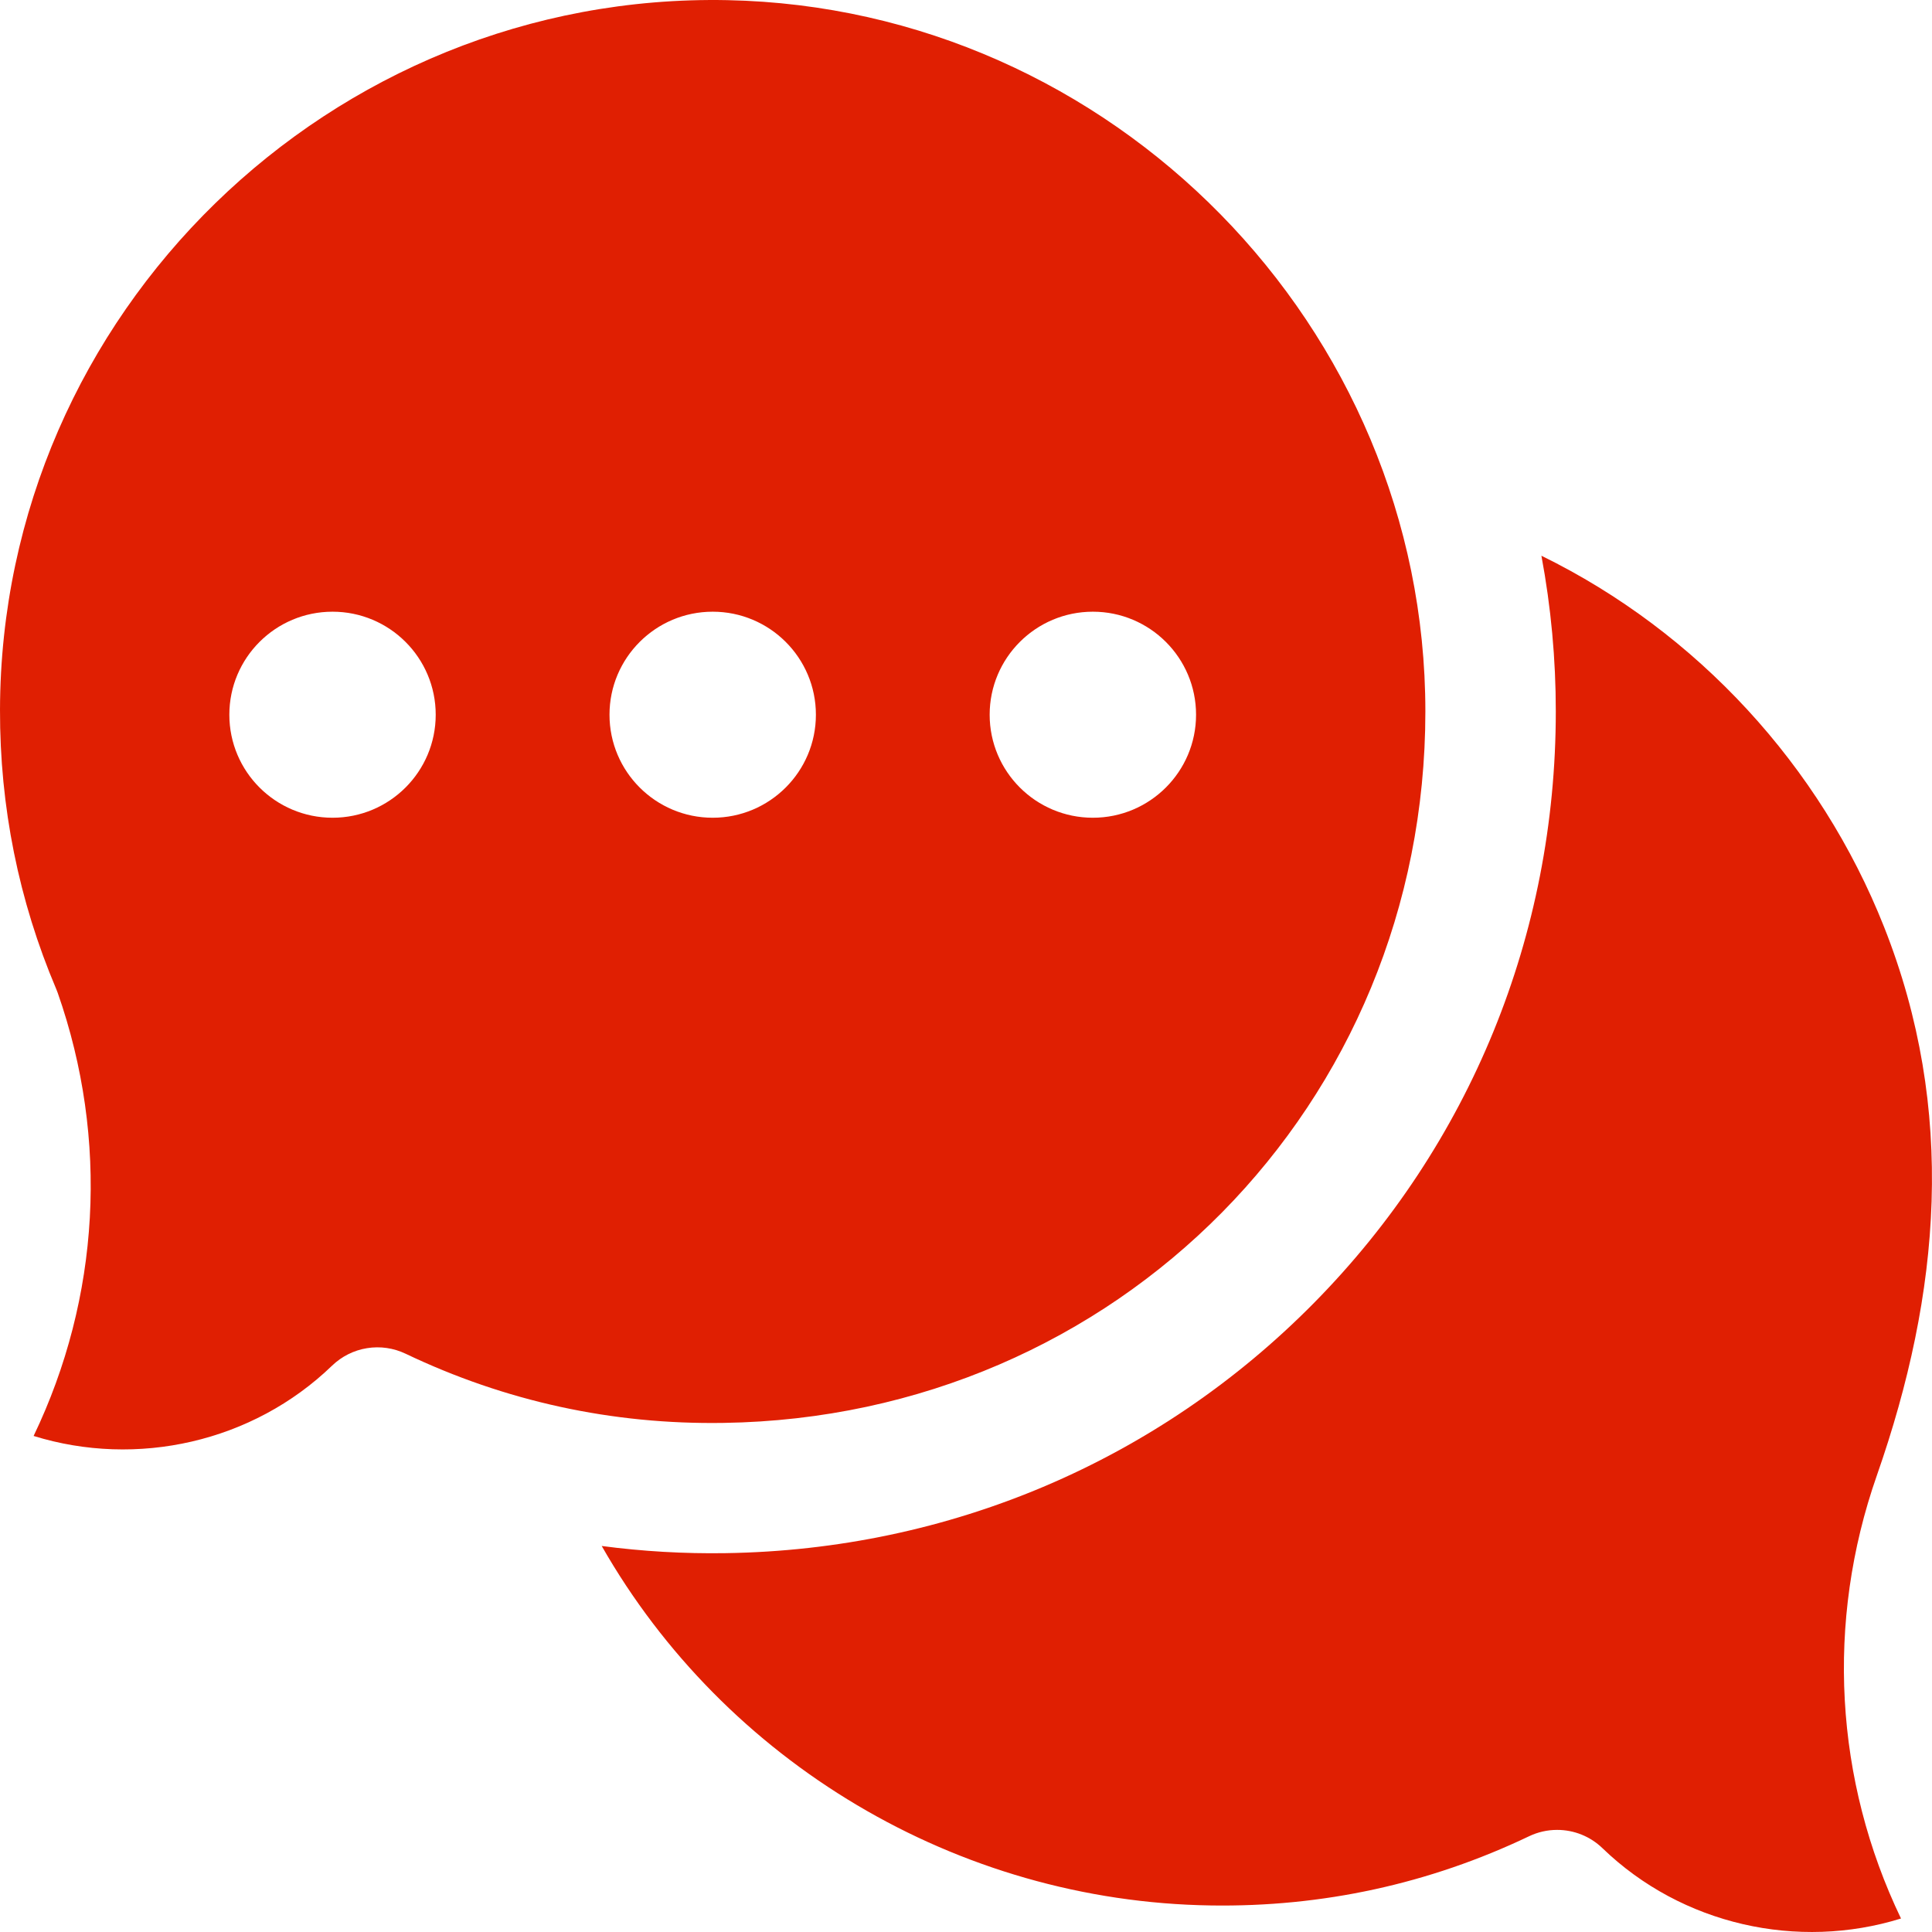<?xml version="1.0" encoding="UTF-8"?>
<svg xmlns="http://www.w3.org/2000/svg" width="65" height="65" viewBox="0 0 65 65" fill="none">
  <path d="M52.389 61.565C52.958 61.564 53.505 61.785 53.914 62.181C56.588 64.763 60.489 65.623 63.957 64.546C61.725 59.897 61.416 54.571 63.145 49.639C65.291 43.503 65.829 37.353 63.387 31.184C61.241 25.766 57.1 21.264 51.859 18.697C52.182 20.425 52.344 22.179 52.343 23.937C52.344 31.45 49.455 38.516 44.209 43.834C38.964 49.152 31.931 52.143 24.409 52.254C23.017 52.276 21.625 52.195 20.244 52.013C24.378 59.26 32.176 63.98 40.744 64.107C44.492 64.165 48.091 63.379 51.443 61.779C51.738 61.638 52.061 61.564 52.389 61.565Z" fill="#E01F02"></path>
  <path d="M24.471 0.005C11.126 -0.26 0.032 10.536 7.23617e-05 23.878C-0.008 27.138 0.629 30.299 1.891 33.273C1.91 33.316 1.927 33.359 1.942 33.404C3.672 38.336 3.363 43.662 1.131 48.311C4.599 49.387 8.499 48.528 11.173 45.945C11.495 45.635 11.904 45.429 12.346 45.358C12.788 45.286 13.241 45.351 13.645 45.544C16.996 47.144 20.595 47.932 24.343 47.872C37.584 47.675 47.956 37.162 47.955 23.937C47.956 11.001 37.42 0.265 24.471 0.005ZM11.188 27.512C9.27 27.512 7.716 25.96 7.716 24.046C7.716 22.132 9.27 20.58 11.188 20.58C13.105 20.58 14.659 22.132 14.659 24.046C14.659 25.96 13.105 27.512 11.188 27.512ZM23.978 27.512C22.061 27.512 20.506 25.96 20.506 24.046C20.506 22.132 22.061 20.58 23.978 20.58C25.895 20.58 27.45 22.132 27.45 24.046C27.45 25.96 25.895 27.512 23.978 27.512ZM36.768 27.512C34.851 27.512 33.296 25.96 33.296 24.046C33.296 22.132 34.851 20.58 36.768 20.58C38.685 20.58 40.24 22.132 40.24 24.046C40.24 25.96 38.685 27.512 36.768 27.512Z" fill="#E01F02"></path>
</svg>
